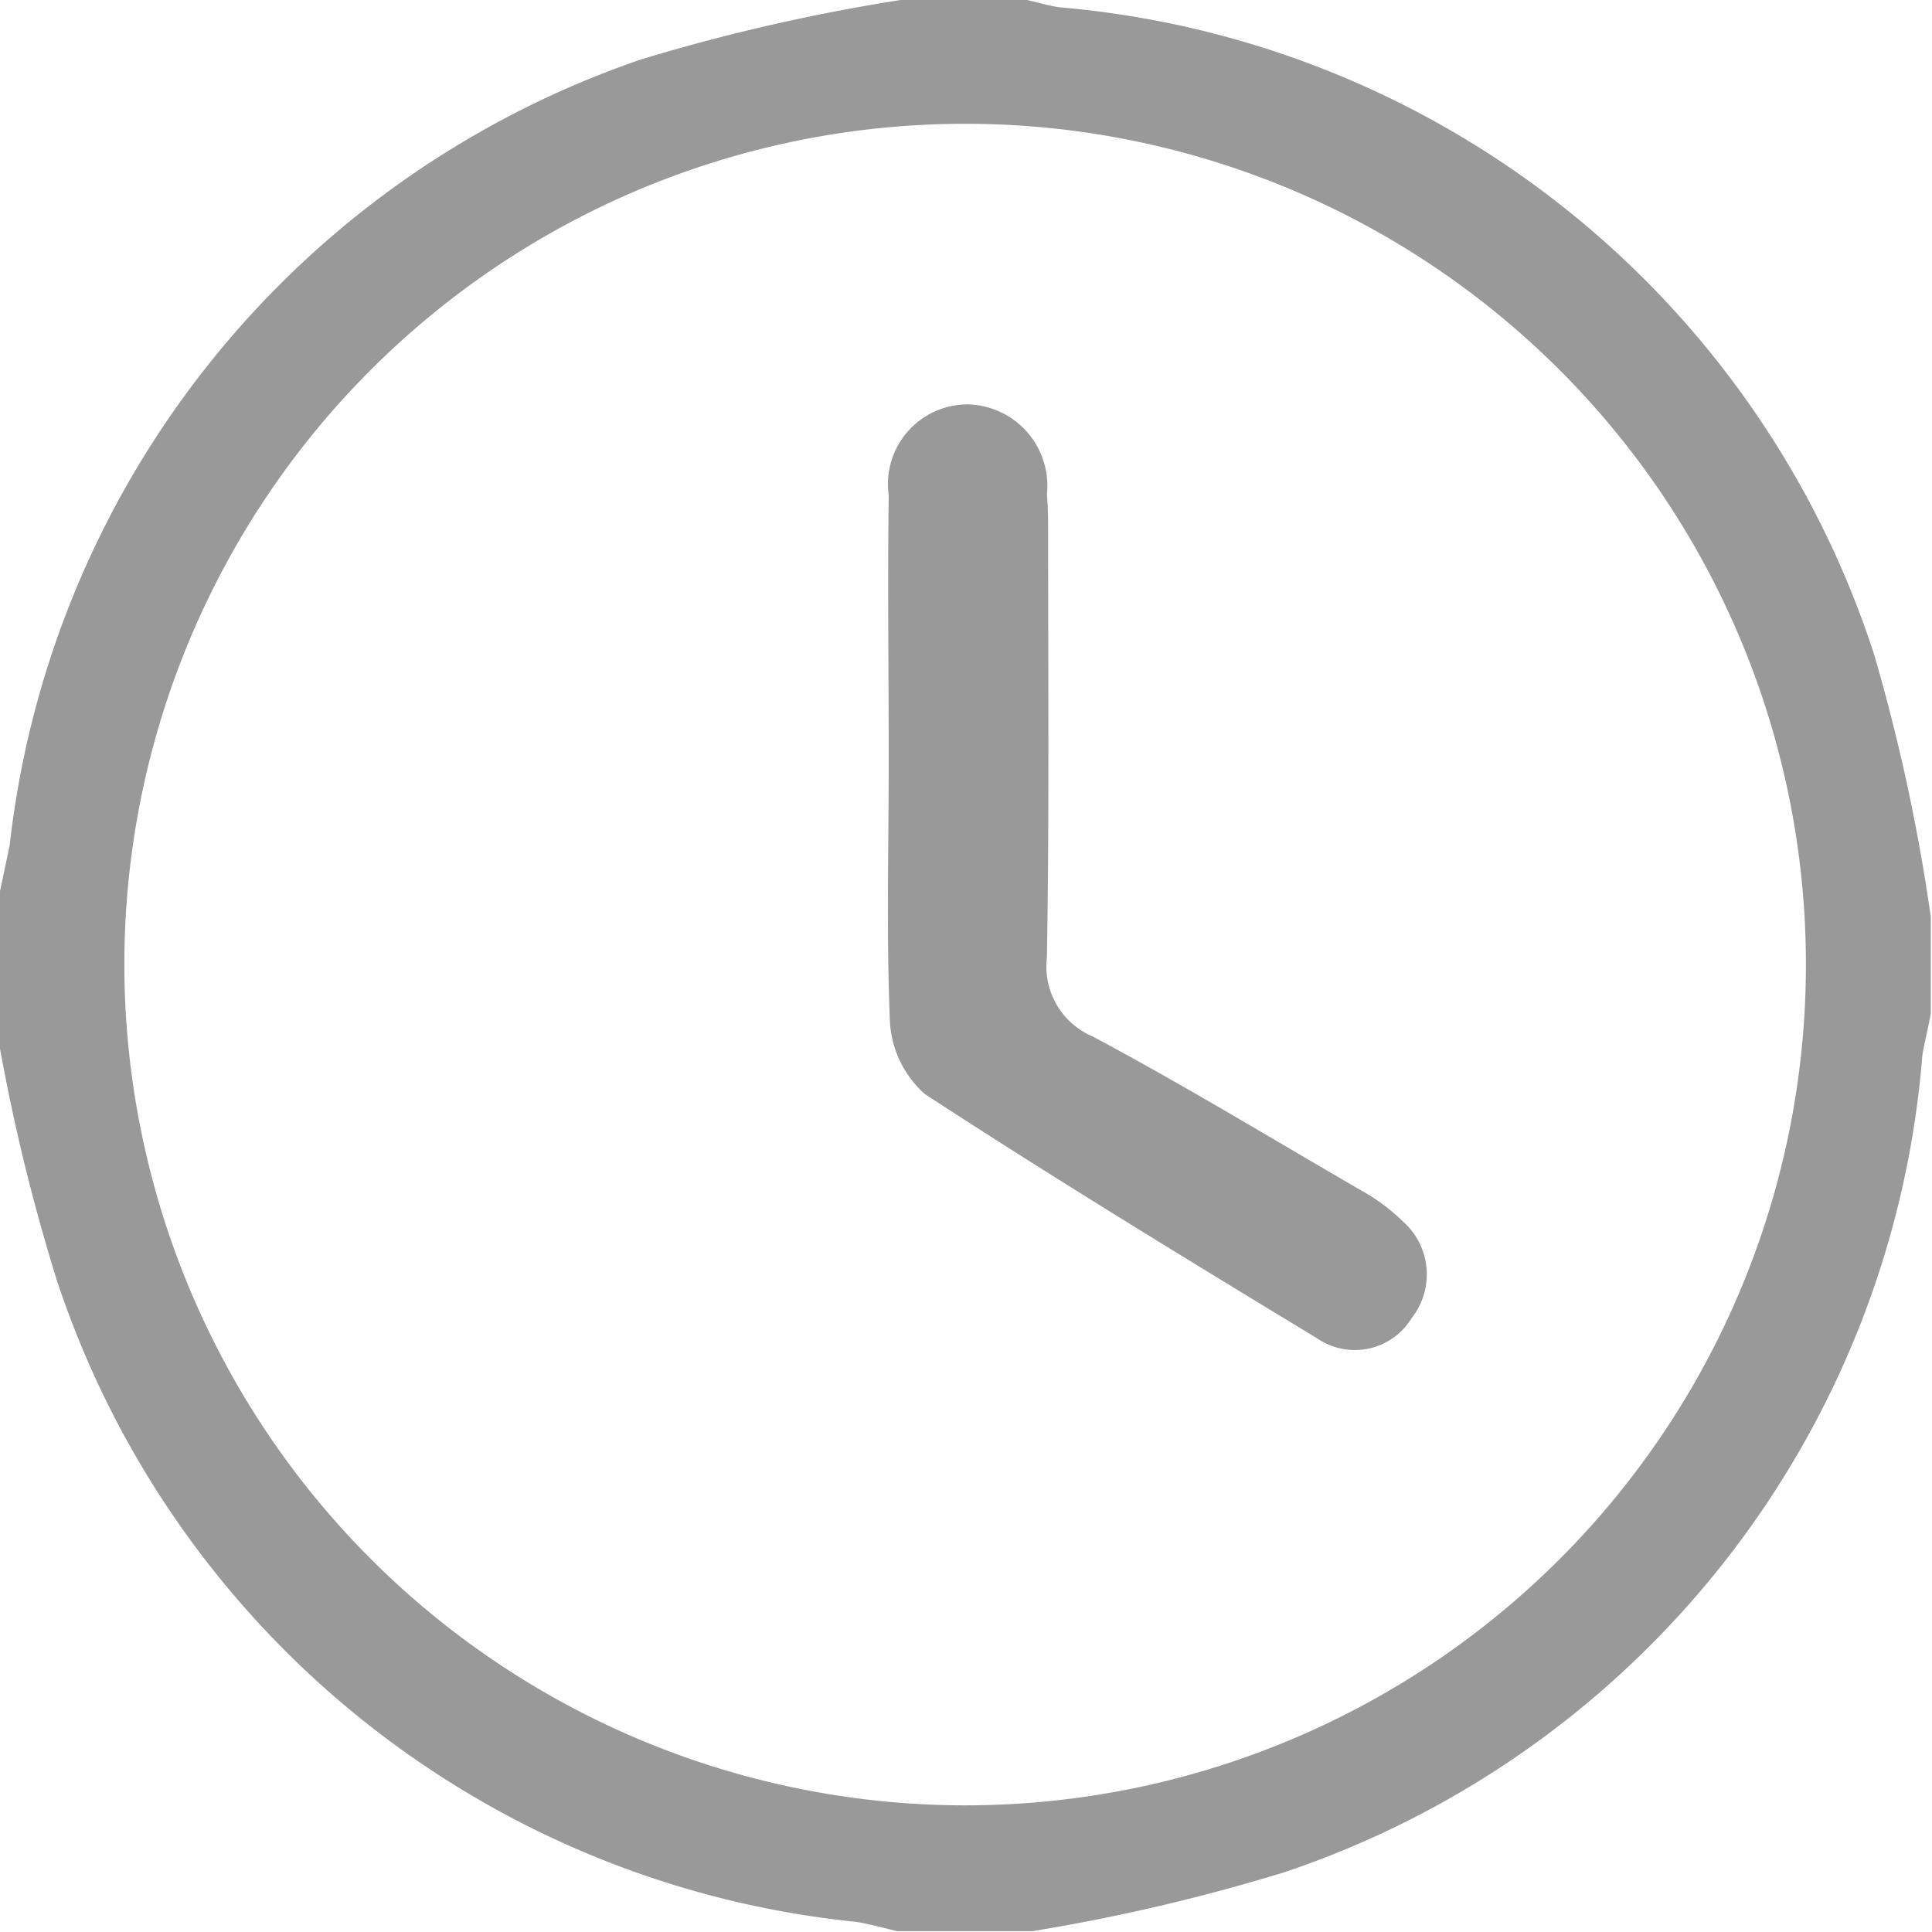 <svg xmlns="http://www.w3.org/2000/svg" width="16" height="16" viewBox="0 0 16 16">
  <defs>
    <style>
      .cls-1 {
        fill: #999;
        fill-rule: evenodd;
      }
    </style>
  </defs>
  <path id="形状_725" data-name="形状 725" class="cls-1" d="M1172.83,644.222v-1.2c0.03-.143.06-0.283,0.09-0.427a7.8,7.8,0,0,1,5.23-6.509,15.875,15.875,0,0,1,2.2-.5h0.96c0.11,0.023.21,0.056,0.31,0.069a7.787,7.787,0,0,1,6.74,5.357,15.641,15.641,0,0,1,.47,2.174v0.8c-0.02.116-.05,0.231-0.07,0.348a7.786,7.786,0,0,1-5.28,6.764,15.733,15.733,0,0,1-2.09.489h-1.12c-0.11-.026-0.23-0.06-0.34-0.077a7.8,7.8,0,0,1-6.62-5.316A16.079,16.079,0,0,1,1172.83,644.222Zm7.96,6.323a6.963,6.963,0,1,0-6.92-7.007A6.968,6.968,0,0,0,1180.79,650.545Zm-0.59-8.65c0-.732-0.01-1.465,0-2.2a0.66,0.66,0,0,1,.65-0.752,0.674,0.674,0,0,1,.66.746c0.01,0.107.01,0.214,0.01,0.32,0,1.172.01,2.344-.01,3.516a0.629,0.629,0,0,0,.38.653c0.75,0.4,1.48.844,2.22,1.273a1.623,1.623,0,0,1,.35.26,0.585,0.585,0,0,1,.07.8,0.551,0.551,0,0,1-.78.168c-1.09-.662-2.18-1.326-3.25-2.024a0.863,0.863,0,0,1-.29-0.6C1180.18,643.334,1180.2,642.614,1180.2,641.9Z" transform="translate(-1172.84 -635.594)"/>
</svg>
